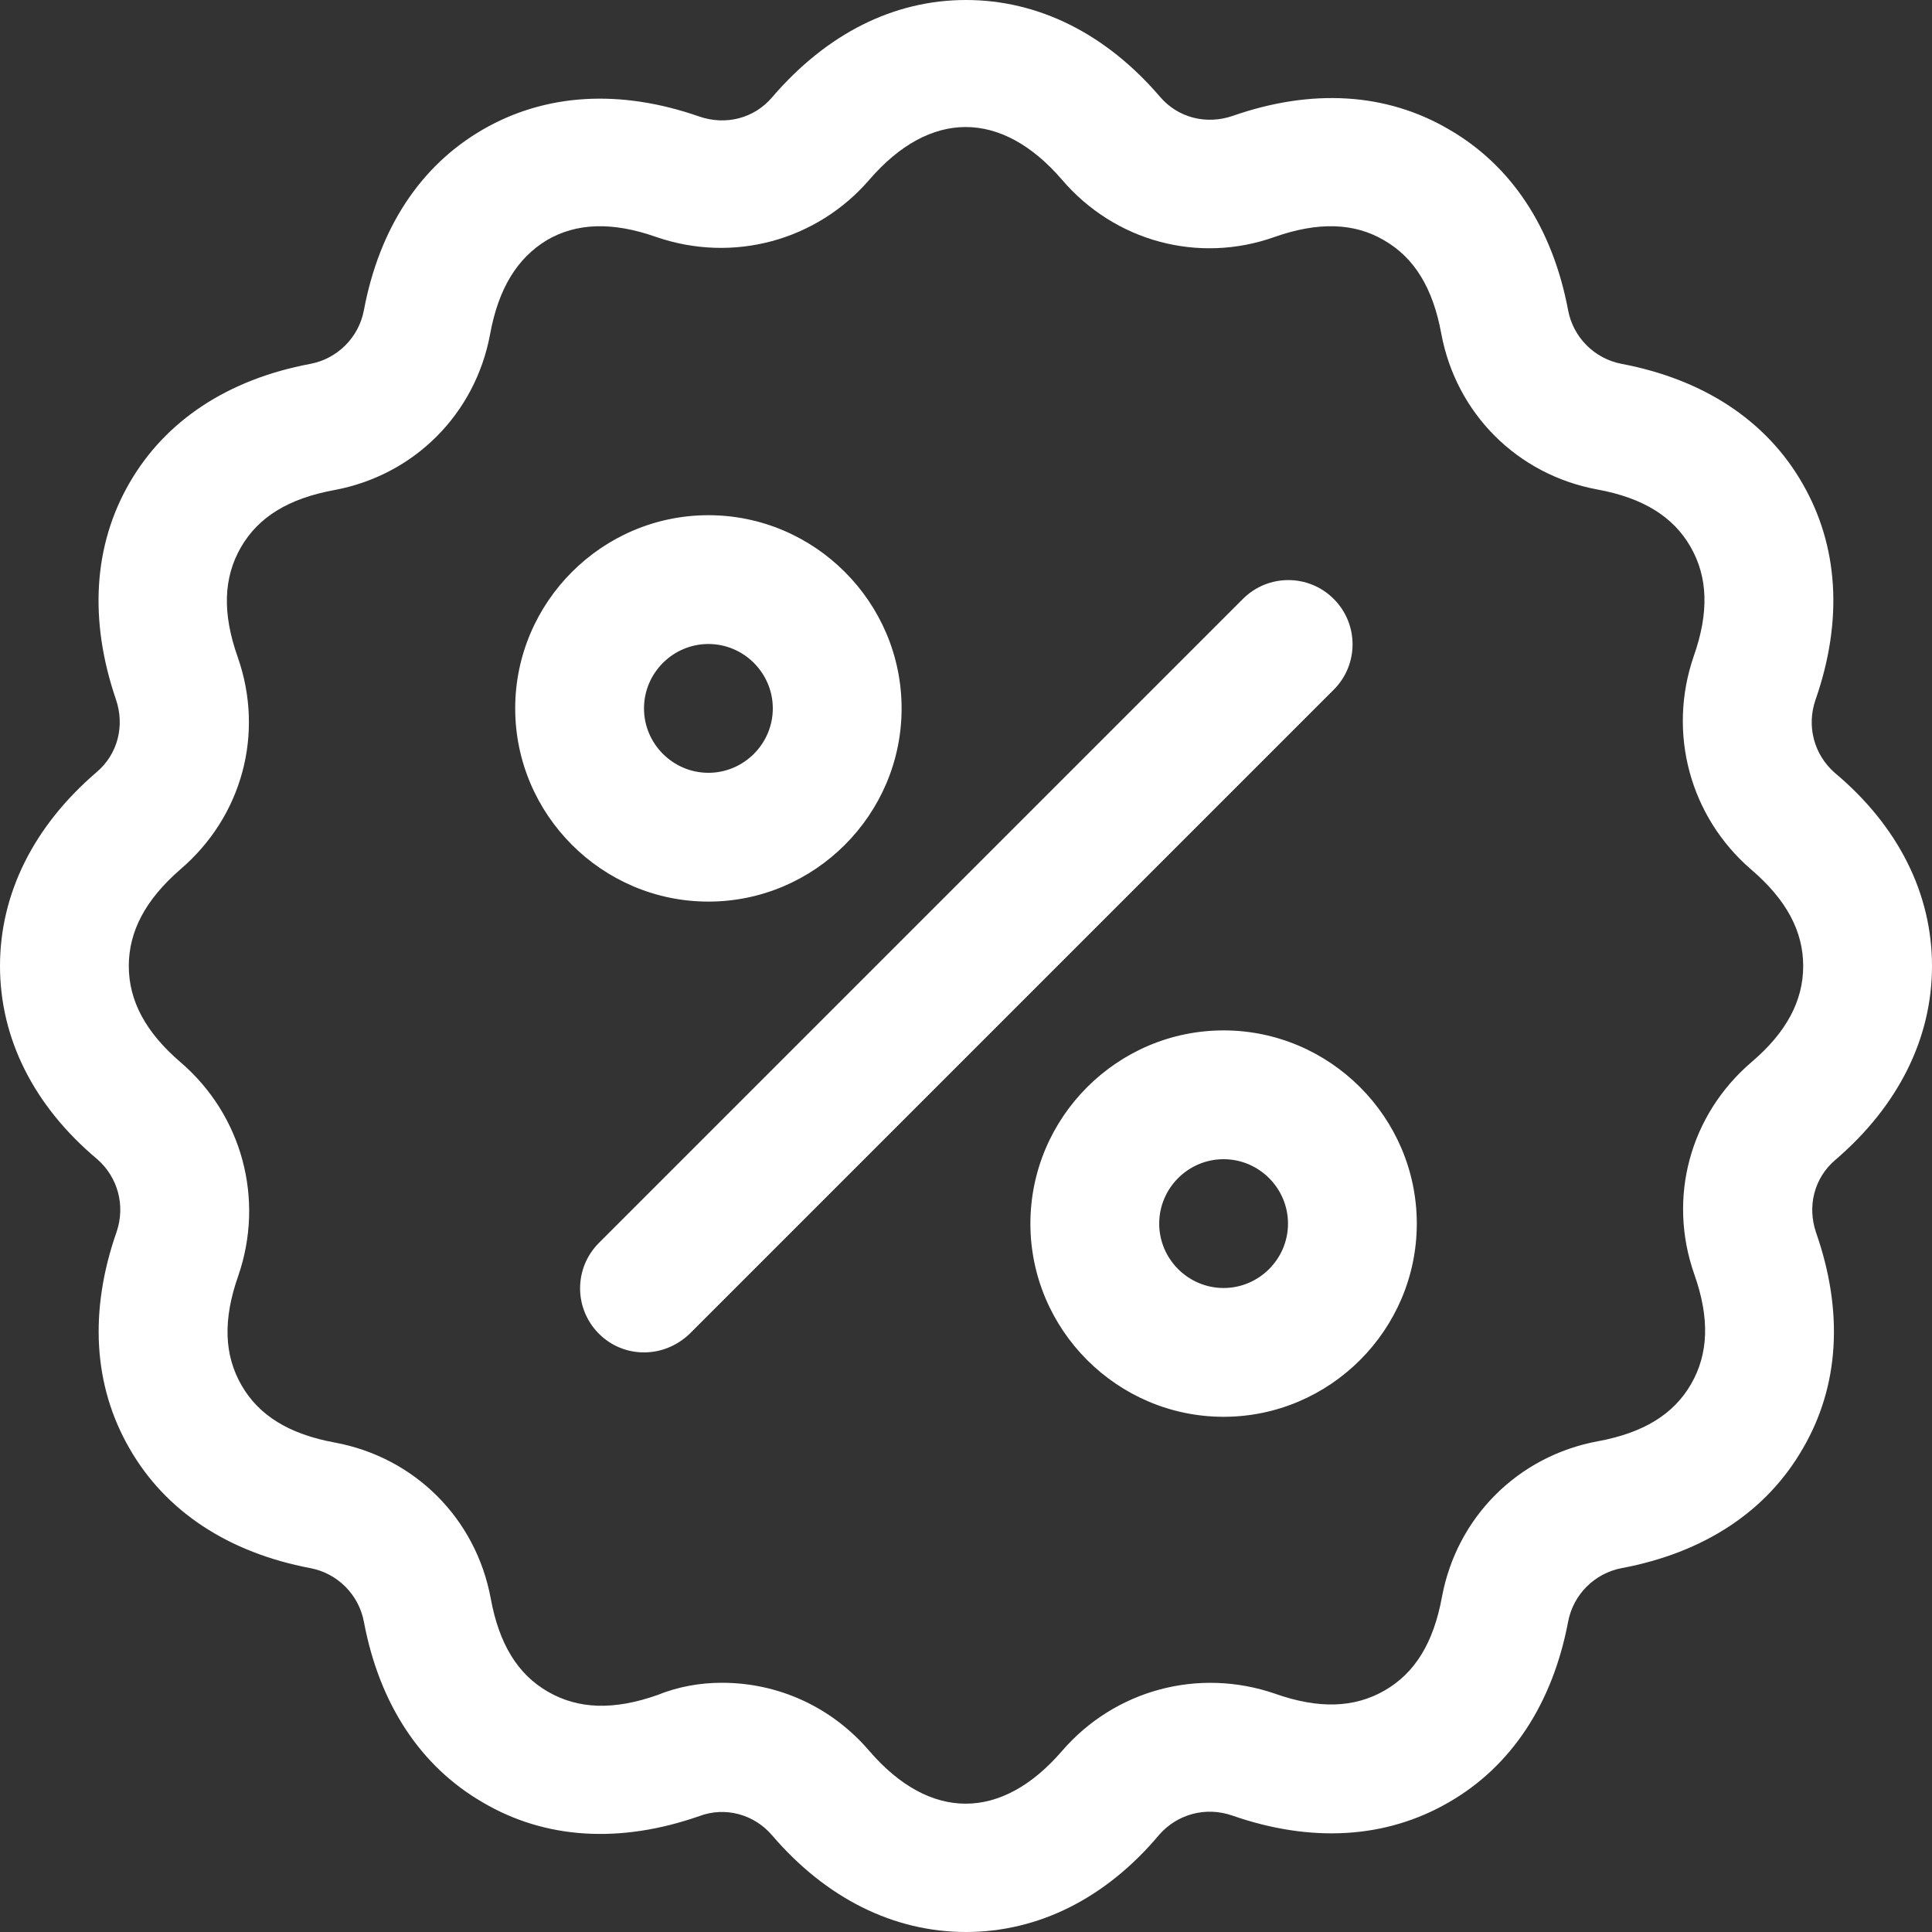 <?xml version="1.0" encoding="UTF-8"?> <svg xmlns="http://www.w3.org/2000/svg" width="30" height="30" viewBox="0 0 30 30" fill="none"><rect x="0" y="0" width="30" height="30" fill="#333333" stroke="none"/> <path d="M15 30C13.88 30 12.83 29.48 11.99 28.5C11.71 28.17 11.26 28.05 10.86 28.2C9.63 28.63 8.47 28.56 7.5 27.99C6.53 27.43 5.89 26.46 5.65 25.18C5.57 24.76 5.24 24.43 4.82 24.35C3.55 24.11 2.57 23.47 2.01 22.49C1.45 21.52 1.38 20.36 1.81 19.13C1.95 18.72 1.83 18.28 1.51 18C0.52 17.17 0 16.12 0 15C0 13.88 0.52 12.83 1.5 11.99C1.83 11.71 1.94 11.27 1.8 10.86C1.38 9.63 1.45 8.47 2.01 7.5C2.57 6.53 3.54 5.89 4.82 5.65C5.24 5.57 5.57 5.24 5.65 4.82C5.89 3.54 6.53 2.57 7.5 2.01C8.47 1.45 9.63 1.38 10.86 1.81C11.27 1.95 11.71 1.84 11.99 1.51C12.84 0.52 13.88 0 15 0C16.12 0 17.17 0.52 18.01 1.5C18.29 1.83 18.73 1.94 19.14 1.8C20.37 1.37 21.53 1.44 22.5 2.01C23.47 2.57 24.11 3.54 24.35 4.82C24.43 5.24 24.76 5.57 25.18 5.65C26.45 5.89 27.43 6.53 27.99 7.51C28.55 8.48 28.62 9.64 28.19 10.87C28.05 11.28 28.17 11.72 28.49 12C29.48 12.83 30 13.88 30 15C30 16.12 29.48 17.17 28.5 18.01C28.17 18.29 28.06 18.73 28.2 19.14C28.63 20.37 28.56 21.53 27.99 22.5C27.43 23.47 26.46 24.11 25.18 24.35C24.76 24.43 24.43 24.76 24.35 25.18C24.11 26.45 23.47 27.43 22.49 27.99C21.52 28.55 20.36 28.62 19.13 28.19C18.72 28.05 18.28 28.17 18 28.49C17.17 29.48 16.12 30 15 30ZM11.21 26.13C12.08 26.13 12.91 26.5 13.5 27.19C14.44 28.28 15.55 28.28 16.49 27.19C17.31 26.24 18.61 25.89 19.8 26.3C20.48 26.54 21.03 26.52 21.5 26.25C21.97 25.98 22.26 25.51 22.39 24.8C22.62 23.56 23.57 22.61 24.81 22.38C25.52 22.25 25.99 21.96 26.26 21.49C26.53 21.02 26.55 20.47 26.31 19.79C25.89 18.6 26.24 17.31 27.2 16.49C27.74 16.03 28 15.54 28 15C28 14.46 27.74 13.97 27.19 13.5C26.24 12.68 25.89 11.38 26.3 10.19C26.54 9.51 26.52 8.96 26.25 8.49C25.98 8.02 25.51 7.73 24.8 7.6C23.56 7.37 22.61 6.42 22.38 5.18C22.25 4.47 21.96 4 21.49 3.73C21.03 3.46 20.47 3.44 19.79 3.68C18.61 4.1 17.31 3.75 16.49 2.79C15.55 1.7 14.44 1.7 13.5 2.79C12.68 3.74 11.38 4.09 10.19 3.68C9.51 3.44 8.95 3.46 8.49 3.73C8.03 4.01 7.74 4.48 7.61 5.19C7.38 6.43 6.43 7.38 5.19 7.61C4.48 7.74 4.01 8.03 3.74 8.5C3.47 8.97 3.45 9.52 3.69 10.2C4.11 11.39 3.76 12.68 2.8 13.5C2.26 13.97 2 14.46 2 15C2 15.54 2.26 16.03 2.81 16.5C3.76 17.32 4.11 18.62 3.7 19.81C3.46 20.49 3.48 21.04 3.75 21.51C4.02 21.98 4.49 22.27 5.2 22.4C6.44 22.63 7.39 23.58 7.62 24.82C7.75 25.53 8.04 26 8.51 26.27C8.98 26.54 9.53 26.56 10.21 26.32C10.53 26.19 10.87 26.13 11.21 26.13ZM11 14C9.35 14 8 12.65 8 11C8 9.35 9.35 8 11 8C12.65 8 14 9.35 14 11C14 12.65 12.65 14 11 14ZM11 10C10.45 10 10 10.45 10 11C10 11.55 10.45 12 11 12C11.55 12 12 11.55 12 11C12 10.45 11.55 10 11 10ZM19 22C17.35 22 16 20.65 16 19C16 17.35 17.35 16 19 16C20.65 16 22 17.35 22 19C22 20.65 20.65 22 19 22ZM19 18C18.45 18 18 18.45 18 19C18 19.55 18.45 20 19 20C19.55 20 20 19.55 20 19C20 18.45 19.55 18 19 18ZM10.71 20.71L20.71 10.71C21.1 10.32 21.1 9.69 20.71 9.3C20.32 8.91 19.69 8.91 19.3 9.3L9.3 19.3C8.91 19.69 8.91 20.32 9.3 20.71C9.49 20.9 9.74 21 10 21C10.26 21 10.51 20.9 10.71 20.71Z" fill="white"></path> </svg> 